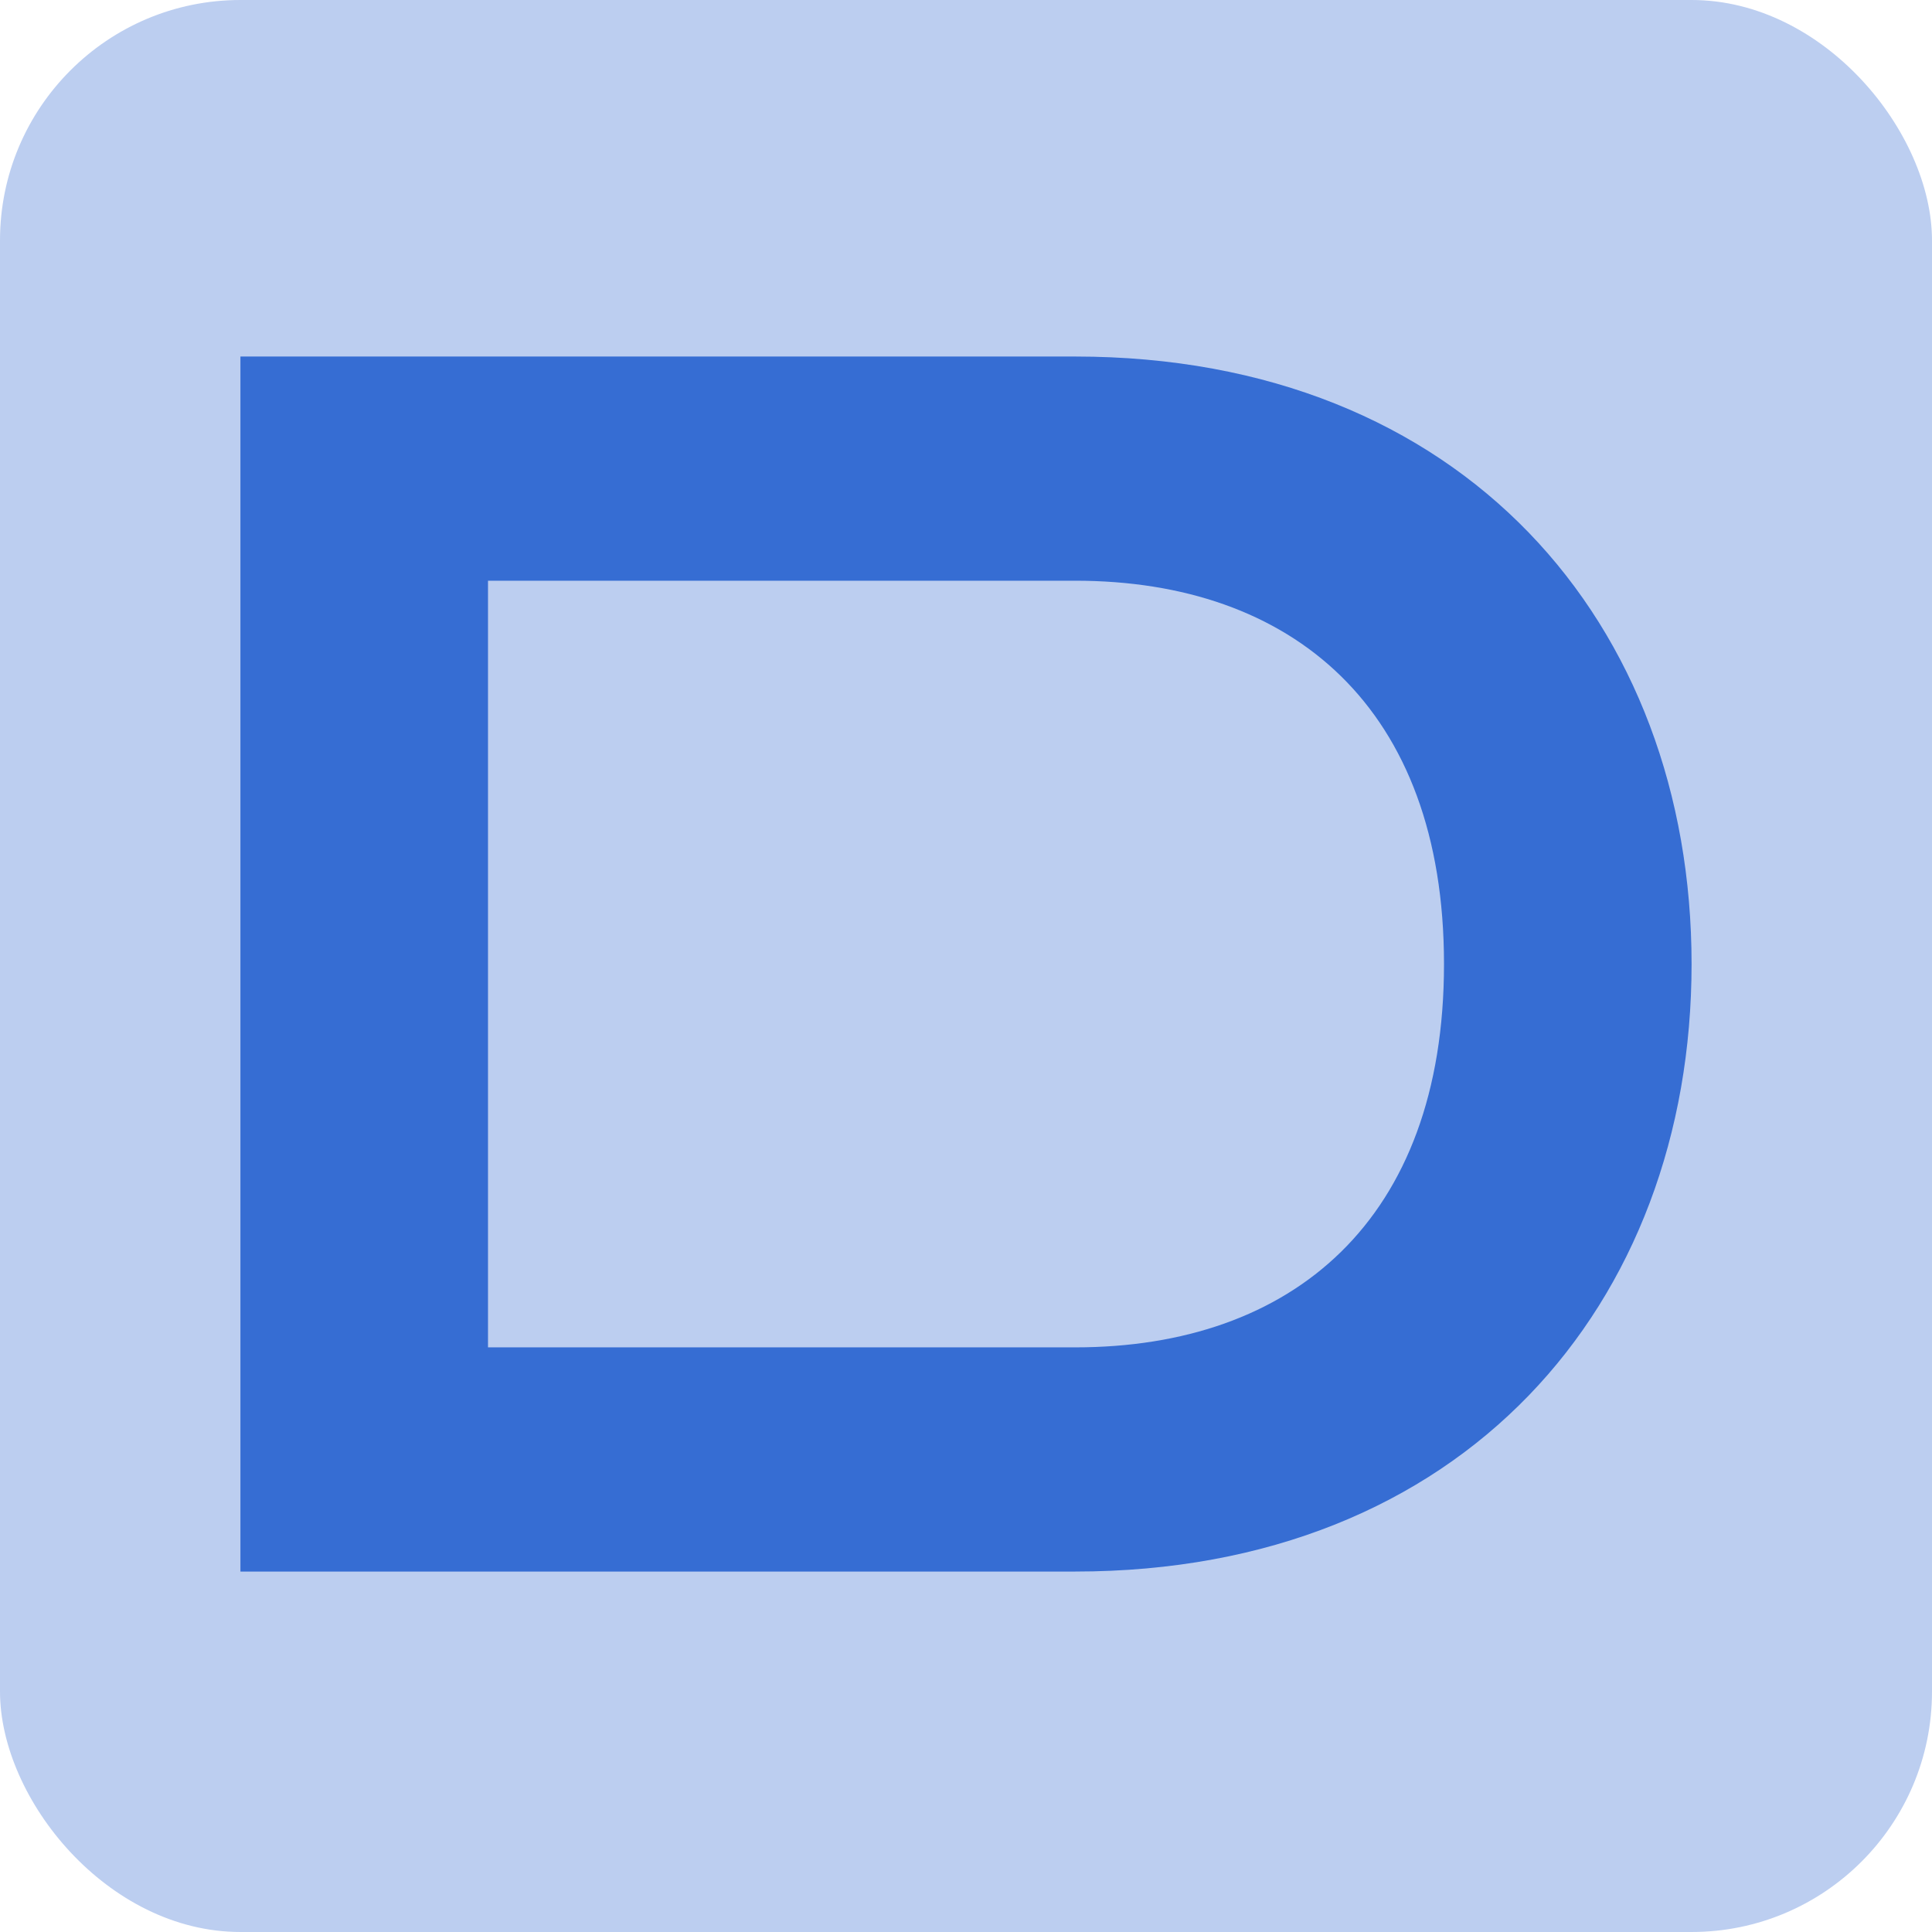 <?xml version="1.0" encoding="UTF-8"?> <svg xmlns="http://www.w3.org/2000/svg" width="450" height="450" viewBox="0 0 450 450" fill="none"><rect width="450" height="450" rx="56" fill="#BCCEF0"></rect><path d="M250.434 366.043H56V83.043H250.434C340.71 83.043 394 145.223 394 224.543C394 303.863 340.71 366.043 250.434 366.043ZM113.665 135.258V313.827H250.434C300.941 313.827 336.335 284.332 336.335 224.543C336.335 164.754 300.941 135.258 250.434 135.258H113.665Z" fill="#366DD3"></path></svg> 